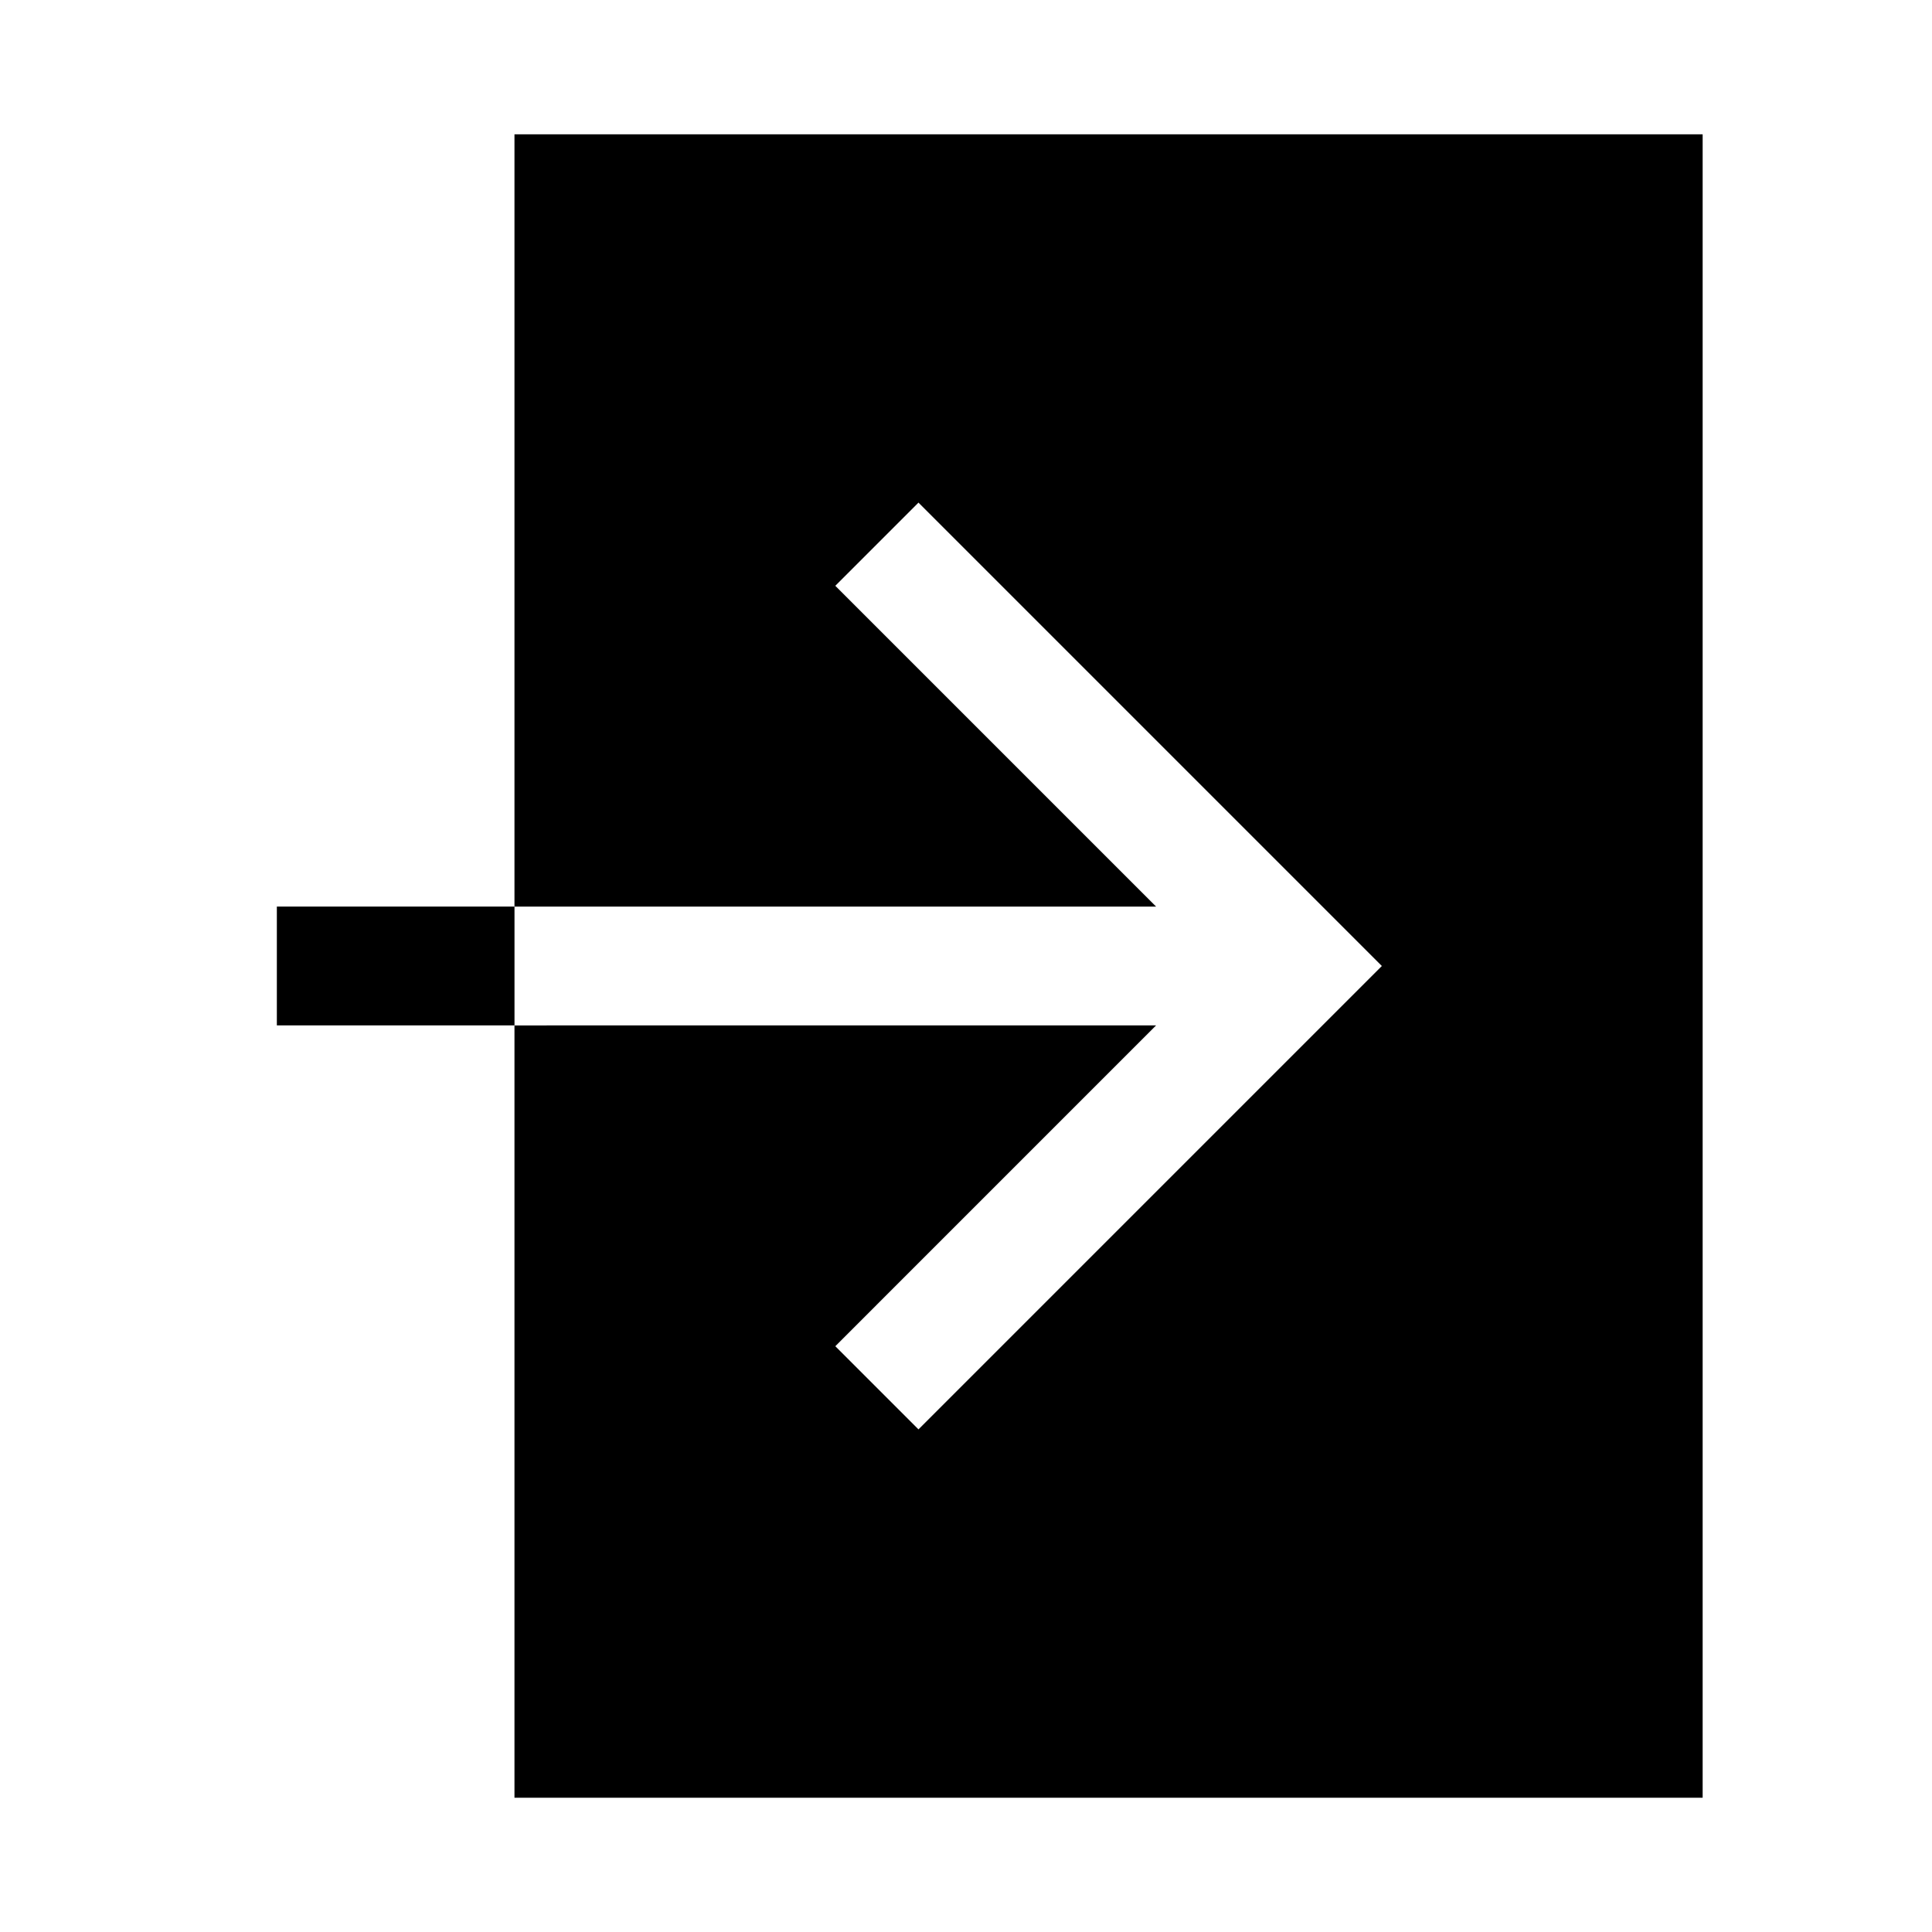 <?xml version="1.0" encoding="UTF-8"?>
<!-- Uploaded to: ICON Repo, www.svgrepo.com, Generator: ICON Repo Mixer Tools -->
<svg fill="#000000" width="800px" height="800px" version="1.1" viewBox="144 144 512 512" xmlns="http://www.w3.org/2000/svg">
 <g>
  <path d="m450.38 415.74-85.016 85.02 22.039 22.039 122.8-122.8-122.8-122.8-22.039 22.043 85.016 85.016h-170.04v-204.67h314.88v440.83h-314.88v-204.67z"/>
  <path d="m217.37 384.25h62.977v31.488h-62.977z"/>
 </g>
</svg>